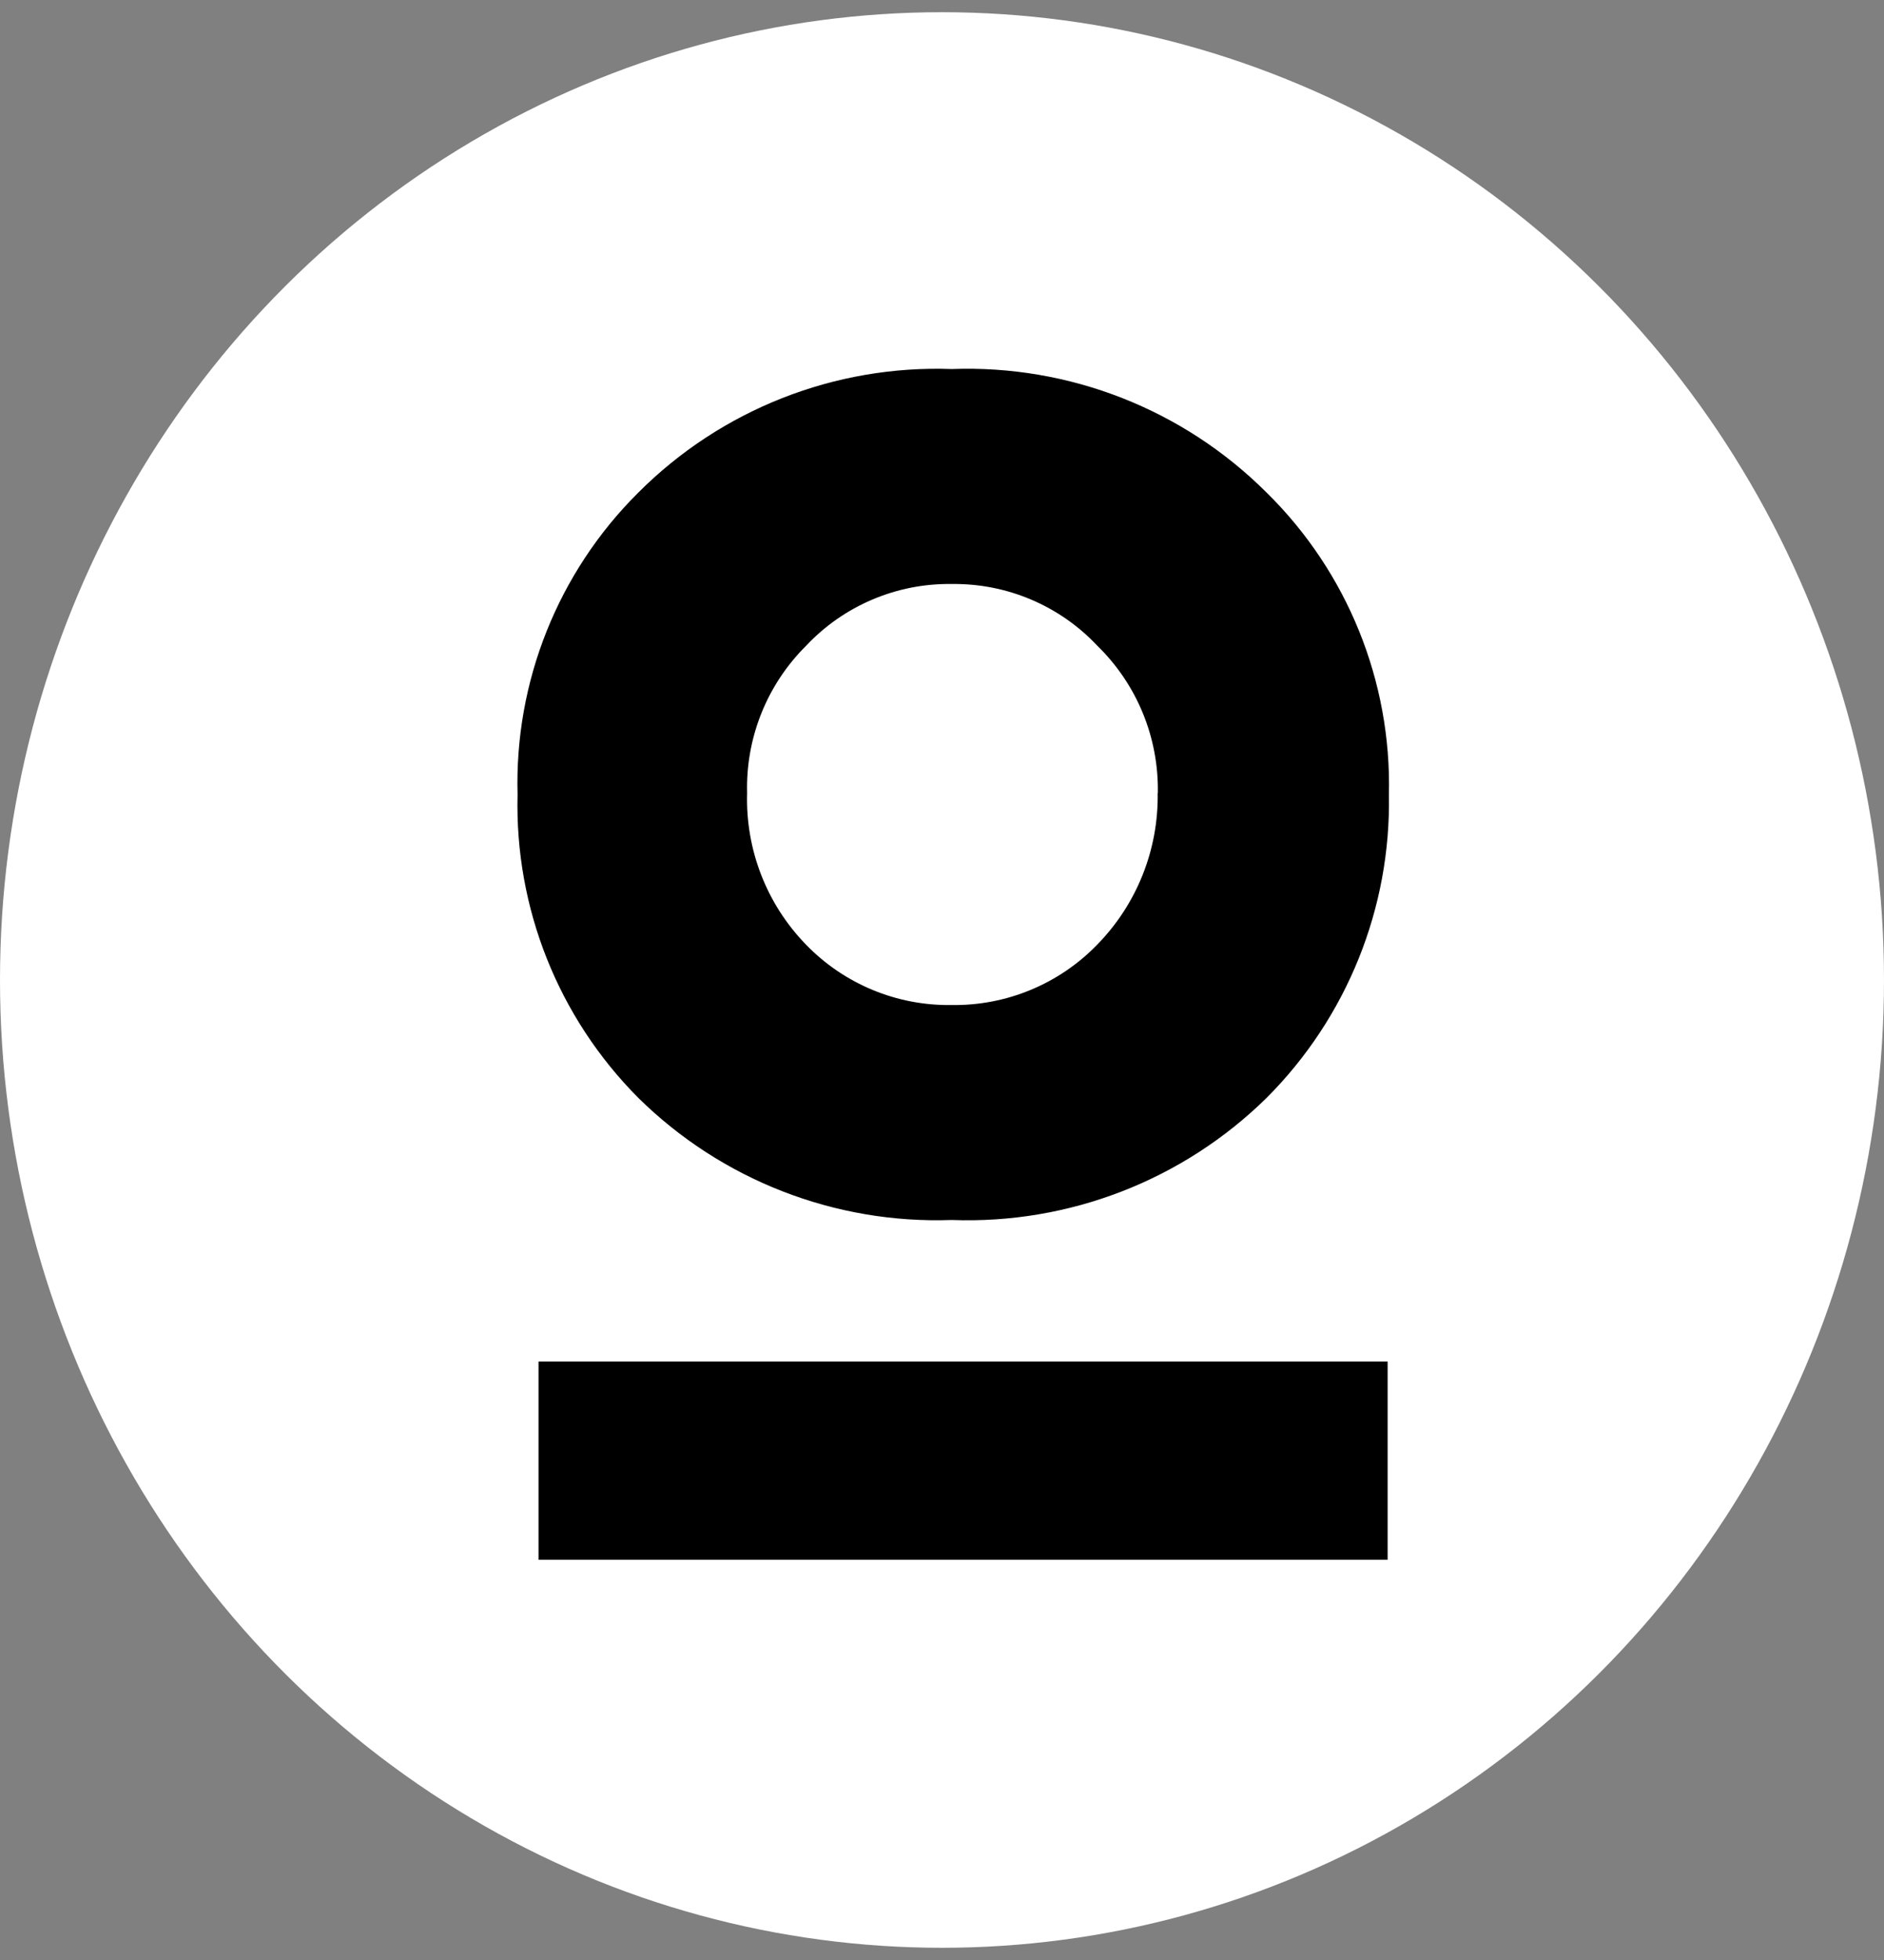 <?xml version="1.0" encoding="utf-8"?>
<!-- Generator: Adobe Illustrator 16.0.0, SVG Export Plug-In . SVG Version: 6.00 Build 0)  -->
<!DOCTYPE svg PUBLIC "-//W3C//DTD SVG 1.1//EN" "http://www.w3.org/Graphics/SVG/1.1/DTD/svg11.dtd">
<svg version="1.1" id="Vrstva_1" xmlns="http://www.w3.org/2000/svg" xmlns:xlink="http://www.w3.org/1999/xlink" x="0px" y="0px"
	 width="50px" height="52px" viewBox="23.5 23 50 52" enable-background="new 23.5 23 50 52" xml:space="preserve">
<rect x="23.5" y="23" width="50" height="52" fill="#808080" stroke="none"/>
<ellipse id="Ellipse_253-2" fill="#FFFFFF" cx="48.5" cy="49" rx="25" ry="25.676"/>
<path id="Path_8282" d="M48.758,55.367c-3.102,0.111-6.111-1.063-8.32-3.242c-2.123-2.132-3.28-5.04-3.202-8.047
	c-0.083-2.997,1.076-5.895,3.202-8.007c2.197-2.202,5.212-3.392,8.32-3.28c3.122-0.116,6.15,1.072,8.359,3.28
	c2.141,2.106,3.314,5.005,3.244,8.007c0.056,3.011-1.115,5.916-3.244,8.047C54.896,54.311,51.873,55.483,48.758,55.367z
	 M54.228,44.04c0.027-1.467-0.552-2.88-1.603-3.905c-1-1.066-2.404-1.661-3.867-1.641c-1.462-0.021-2.865,0.574-3.867,1.641
	c-1.037,1.031-1.603,2.443-1.563,3.905c-0.045,1.497,0.518,2.949,1.563,4.022c1.013,1.046,2.412,1.625,3.867,1.602
	c1.453,0.021,2.85-0.558,3.861-1.602c1.051-1.072,1.629-2.521,1.605-4.023L54.228,44.04z"/>
<rect id="Rectangle_2572" x="37.792" y="59.123" width="22.535" height="5.259"/>
</svg>
